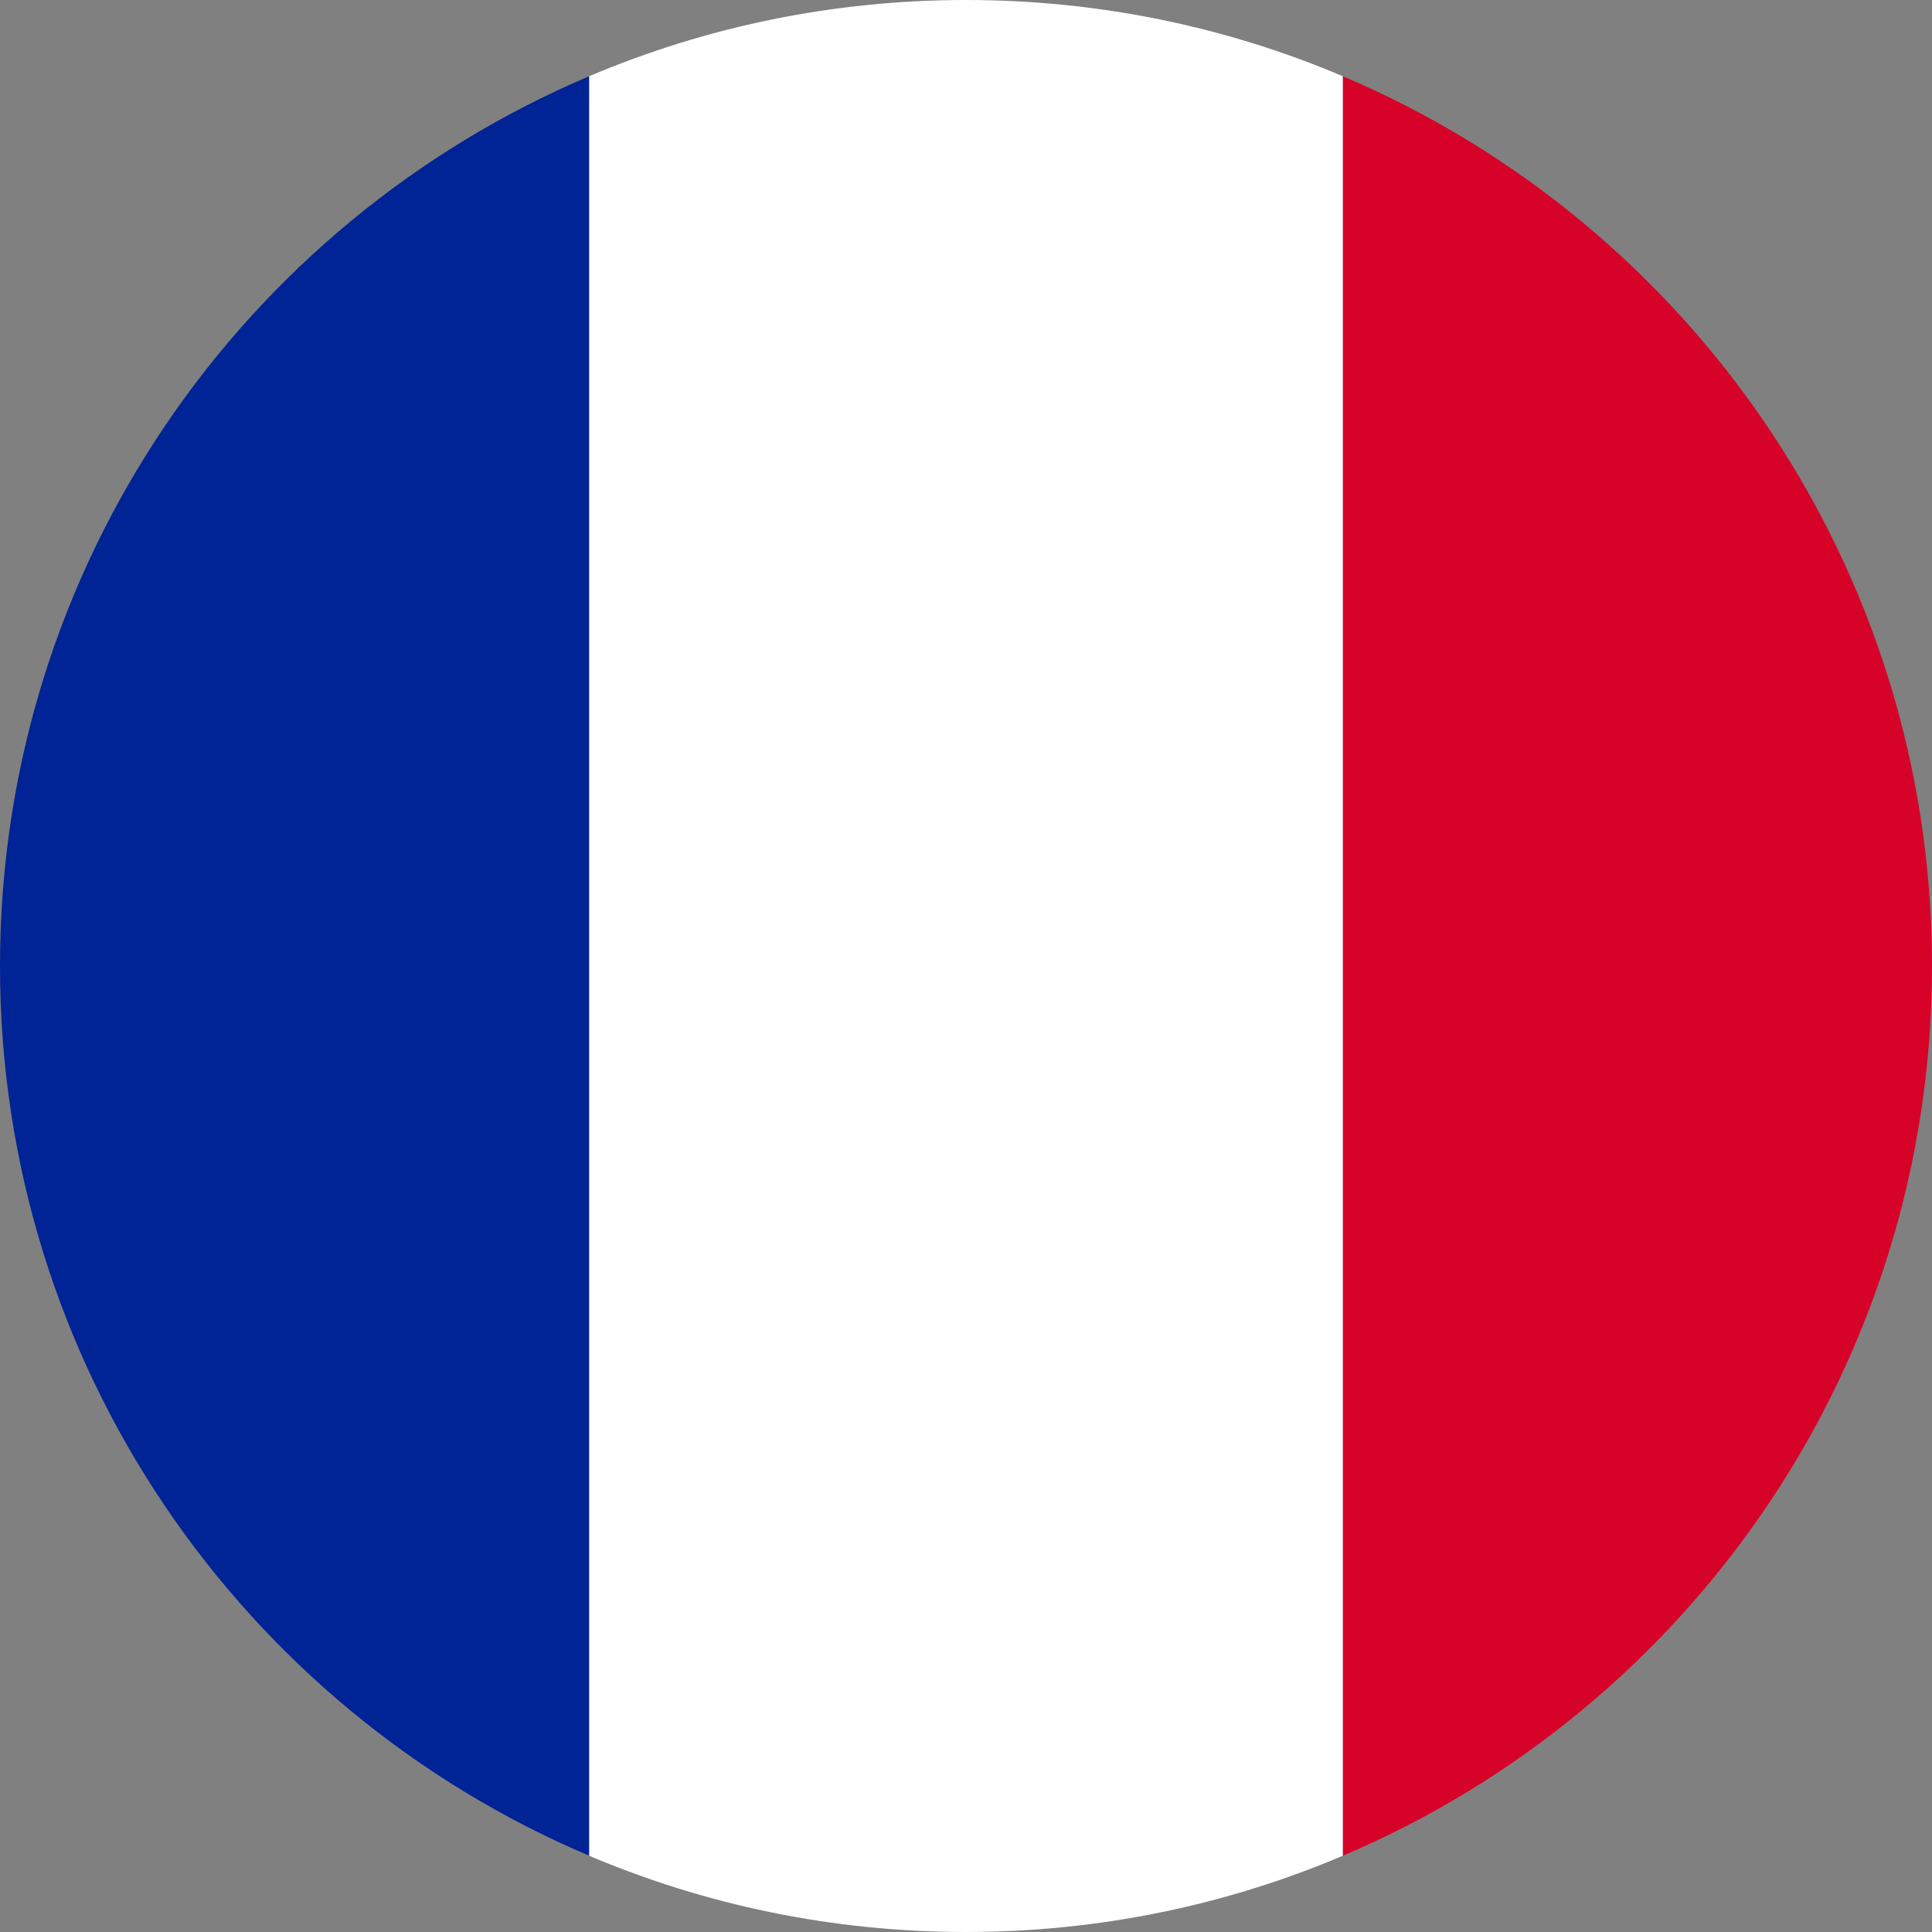 <svg width="60" height="60" viewBox="0 0 60 60" fill="none" xmlns="http://www.w3.org/2000/svg">
<rect x="0" y="0" width="60" height="60" fill="#808080" stroke="none"/>
<path d="M18.299 2.367V57.632C7.545 53.073 0 42.417 0 30C0 17.582 7.545 6.926 18.299 2.367Z" fill="#002395"/>
<path d="M60 30C60 42.417 52.455 53.073 41.701 57.632V2.367C52.455 6.926 60 17.582 60 30Z" fill="#D70228"/>
<path d="M41.701 2.367V57.633C38.106 59.157 34.151 60 30 60C25.849 60 21.893 59.157 18.299 57.633V2.367C21.893 0.842 25.849 0 30 0C34.151 0 38.106 0.842 41.701 2.367Z" fill="white"/>
</svg>
